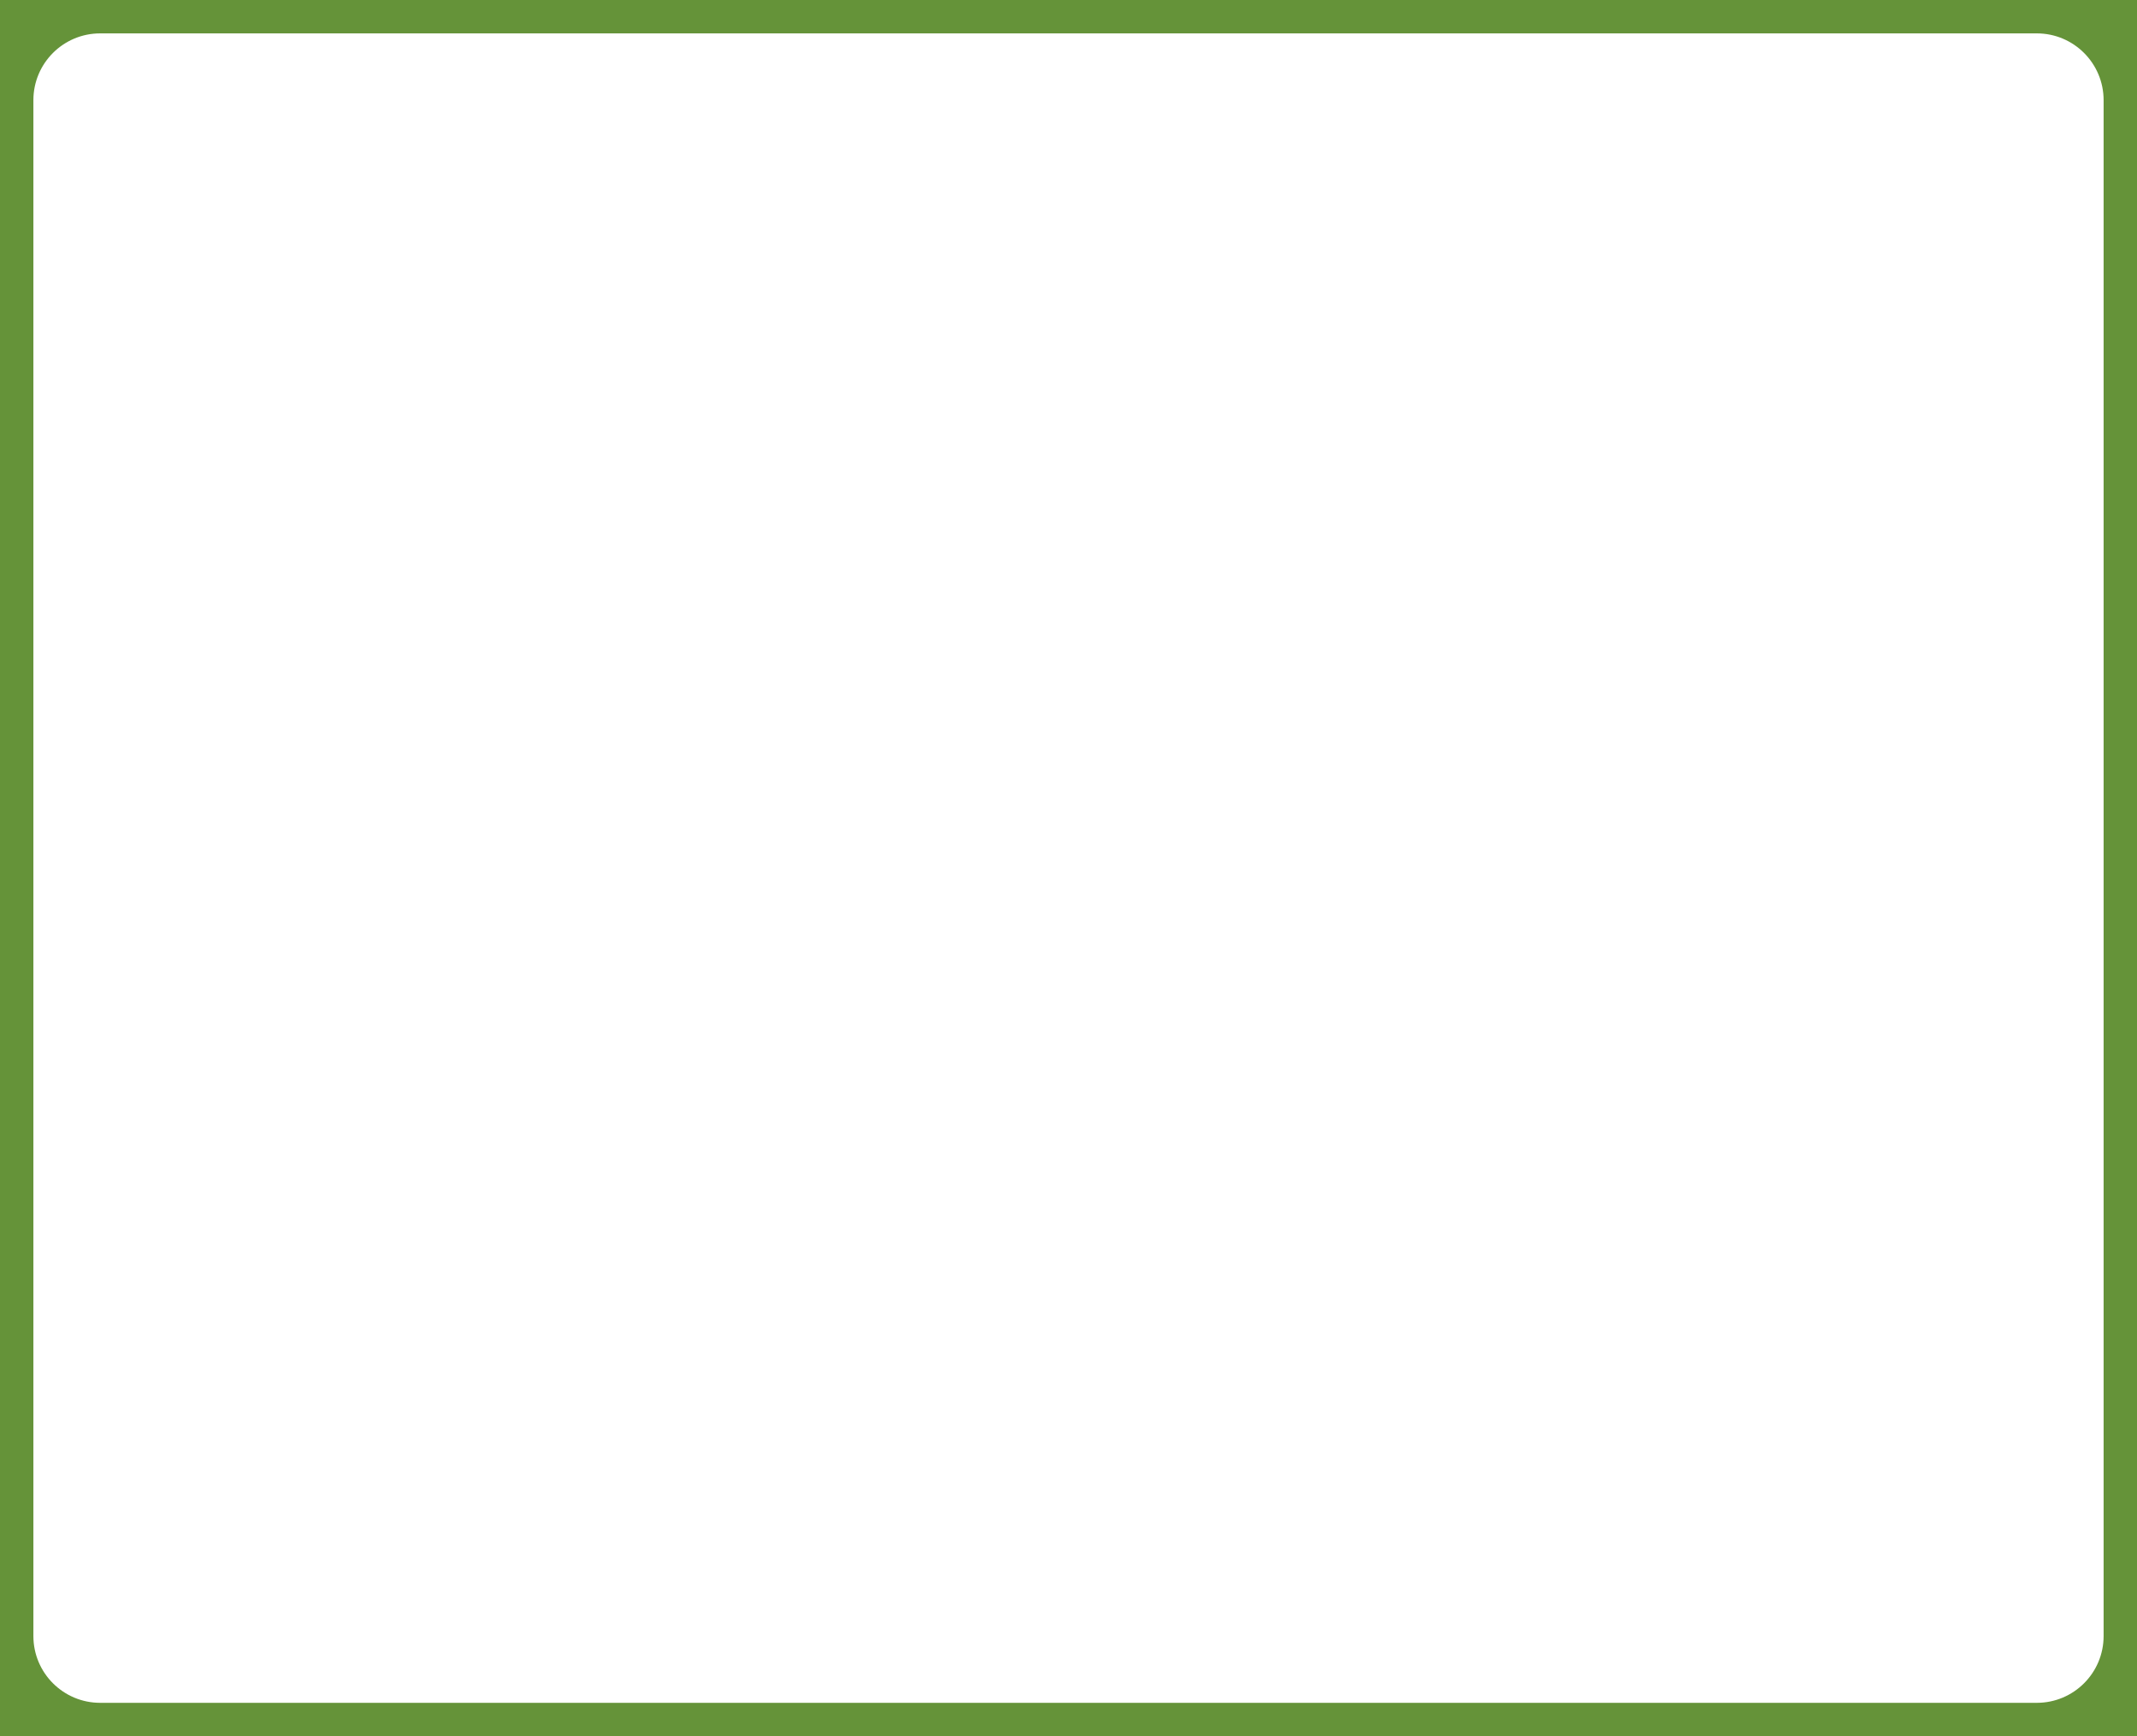 <?xml version="1.0" encoding="UTF-8"?> <svg xmlns="http://www.w3.org/2000/svg" width="640" height="520" viewBox="0 0 640 520" fill="none"> <path fill-rule="evenodd" clip-rule="evenodd" d="M640 0H0V520H640V0ZM30 10C18.954 10 10 18.954 10 30V490C10 501.046 18.954 510 30 510H610C621.046 510 630 501.046 630 490V30C630 18.954 621.046 10 610 10H30Z" fill="#659339"></path> </svg> 